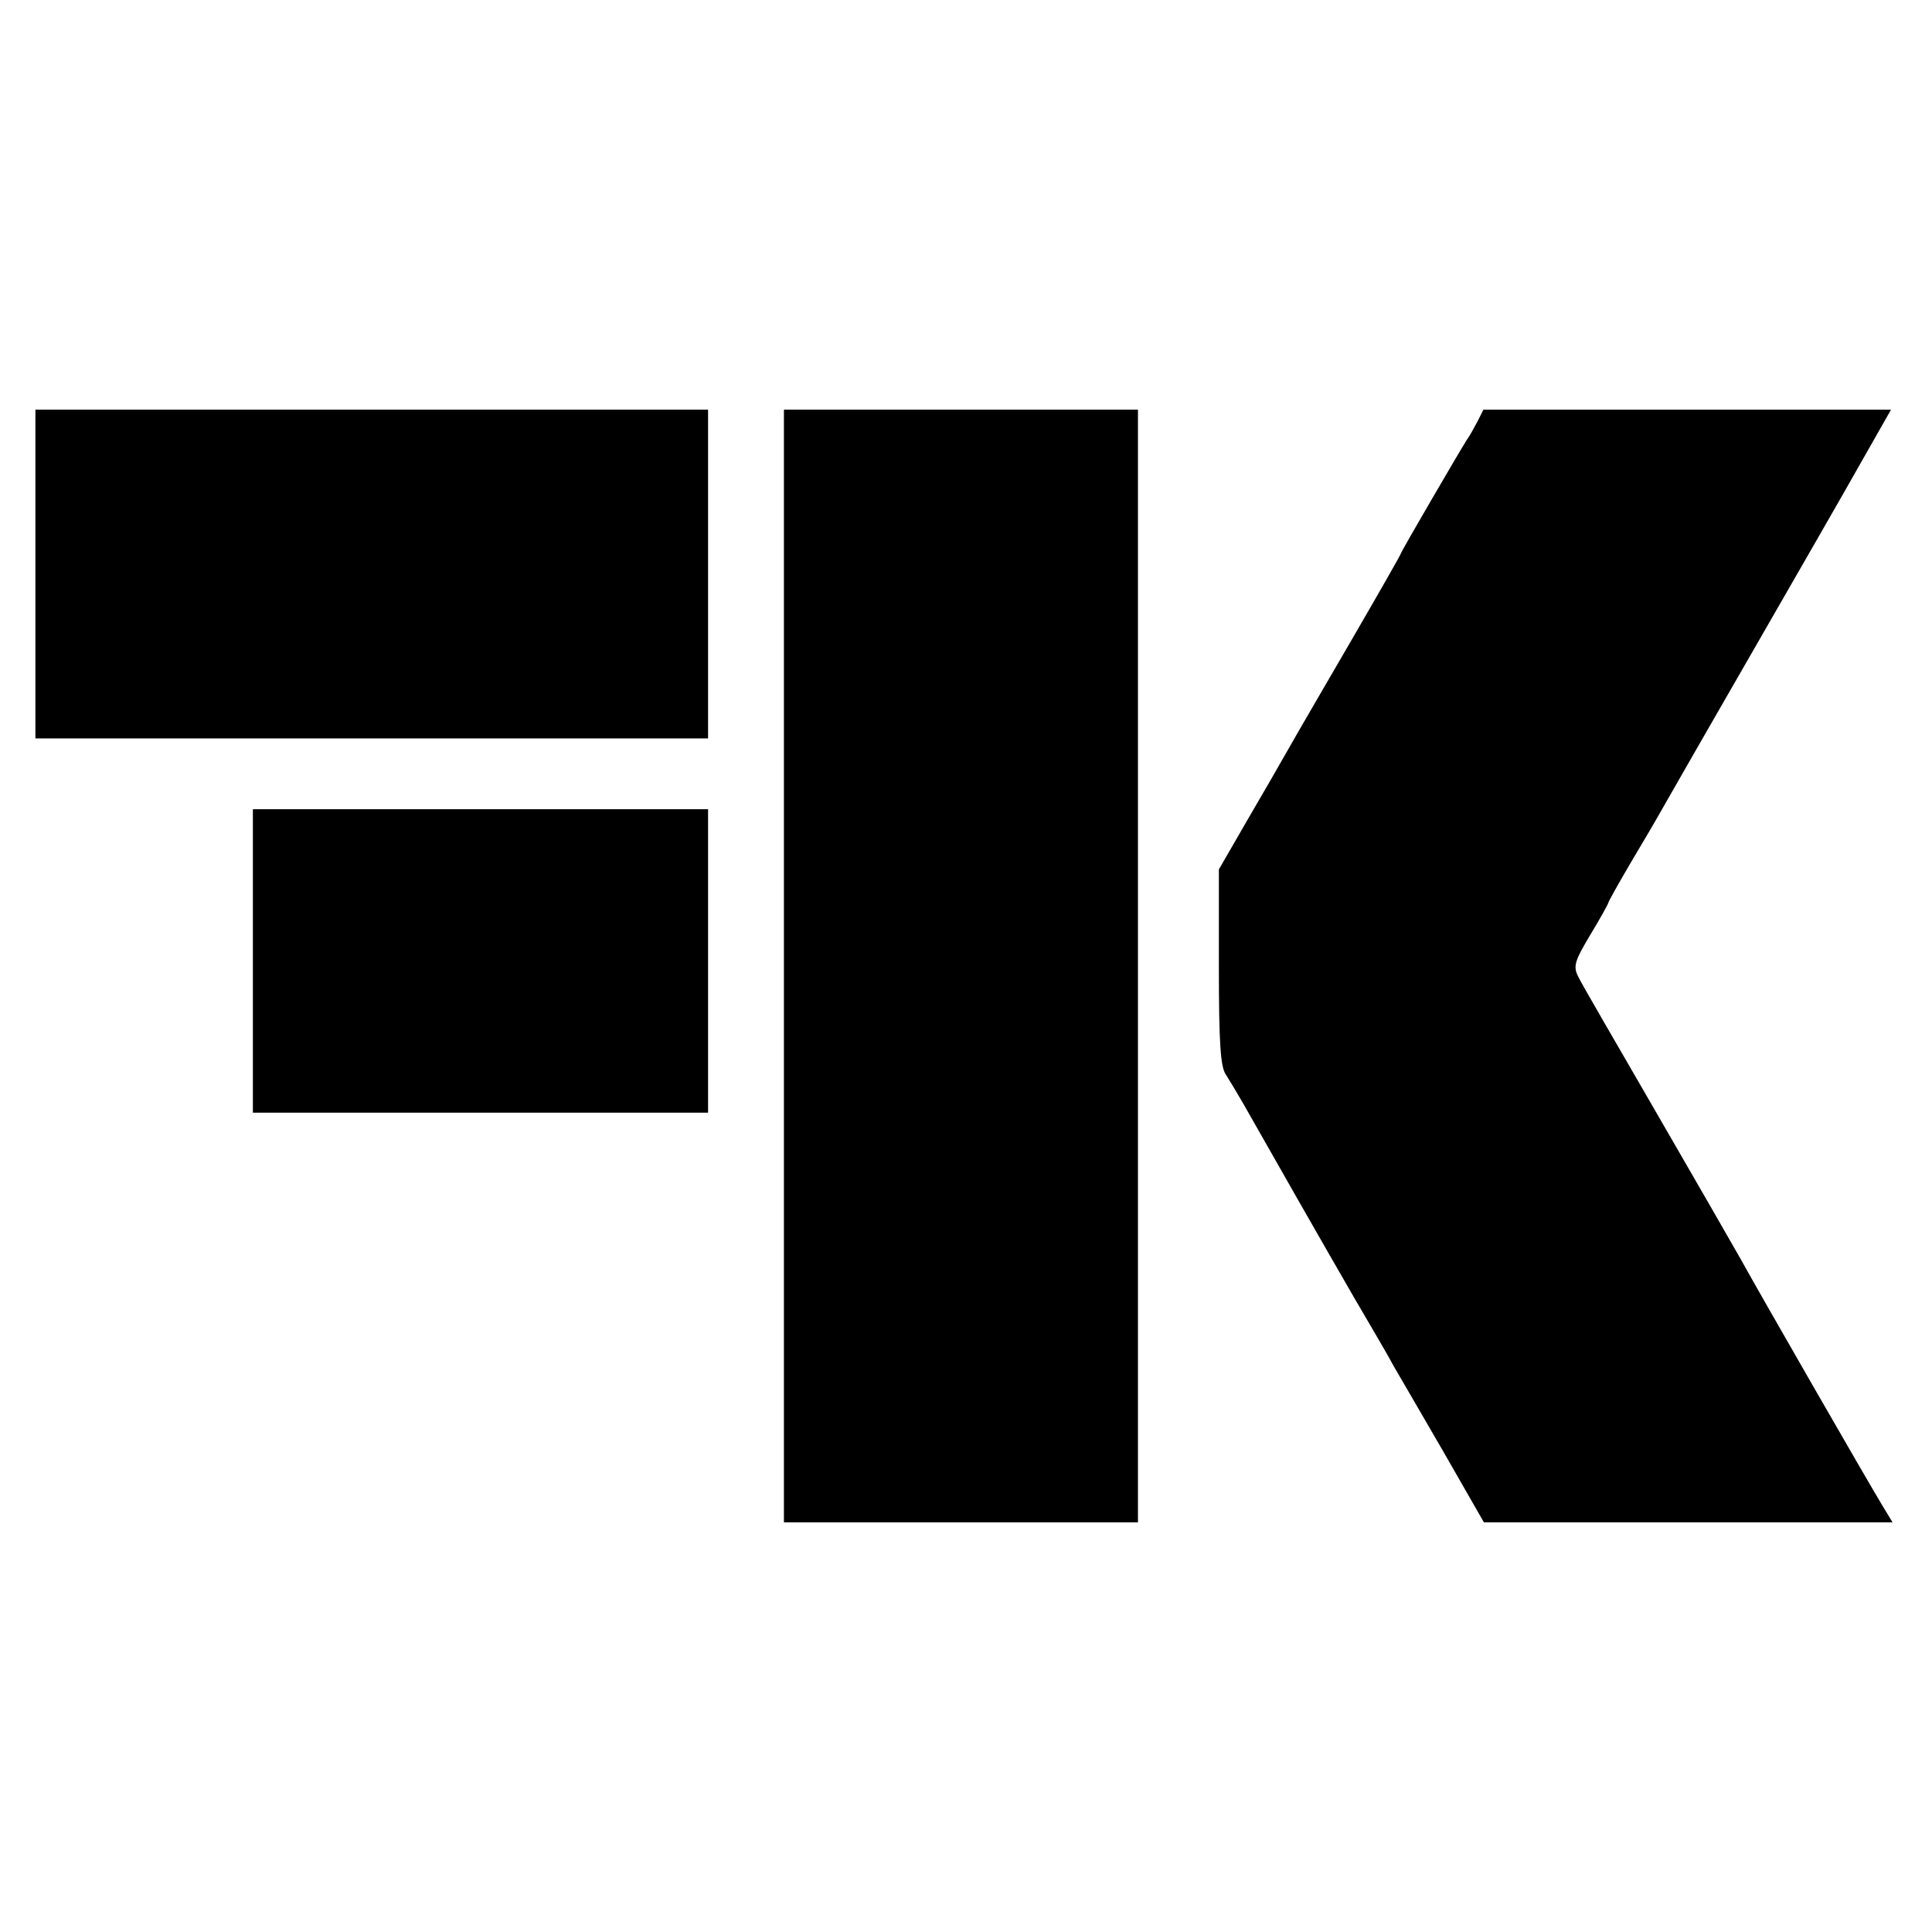 <?xml version="1.0" standalone="no"?>
<!DOCTYPE svg PUBLIC "-//W3C//DTD SVG 20010904//EN"
 "http://www.w3.org/TR/2001/REC-SVG-20010904/DTD/svg10.dtd">
<svg version="1.0" xmlns="http://www.w3.org/2000/svg"
 width="382pt" height="382pt" viewBox="0 0 382 382"
 preserveAspectRatio="xMidYMid meet">
<g transform="translate(0,382) scale(0.1,-0.1)"
fill="#000000" stroke="none">
<path d="M70 2685 l0 -325 665 0 665 0 0 325 0 325 -665 0 -665 0 0 -325z"/>
<path d="M1550 1910 l0 -1100 350 0 350 0 0 1100 0 1100 -350 0 -350 0 0
-1100z"/>
<path d="M2922 2988 c-7 -13 -16 -30 -22 -38 -14 -22 -130 -221 -130 -224 0
-2 -44 -79 -98 -172 -54 -93 -110 -189 -124 -214 -14 -25 -51 -89 -82 -142
l-56 -97 0 -193 c0 -148 3 -198 14 -213 7 -11 22 -36 33 -55 64 -113 165 -290
220 -385 35 -60 71 -121 78 -135 8 -14 52 -89 97 -167 l82 -143 404 0 404 0
-20 33 c-24 39 -246 425 -280 487 -14 25 -89 155 -167 290 -78 135 -148 255
-154 268 -11 21 -8 31 23 83 20 33 36 62 36 64 0 2 19 36 43 77 24 40 55 93
69 118 14 25 94 164 178 310 84 146 179 311 211 368 l58 102 -403 0 -403 0
-11 -22z"/>
<path d="M500 1920 l0 -300 450 0 450 0 0 300 0 300 -450 0 -450 0 0 -300z"/>
</g>
</svg>
